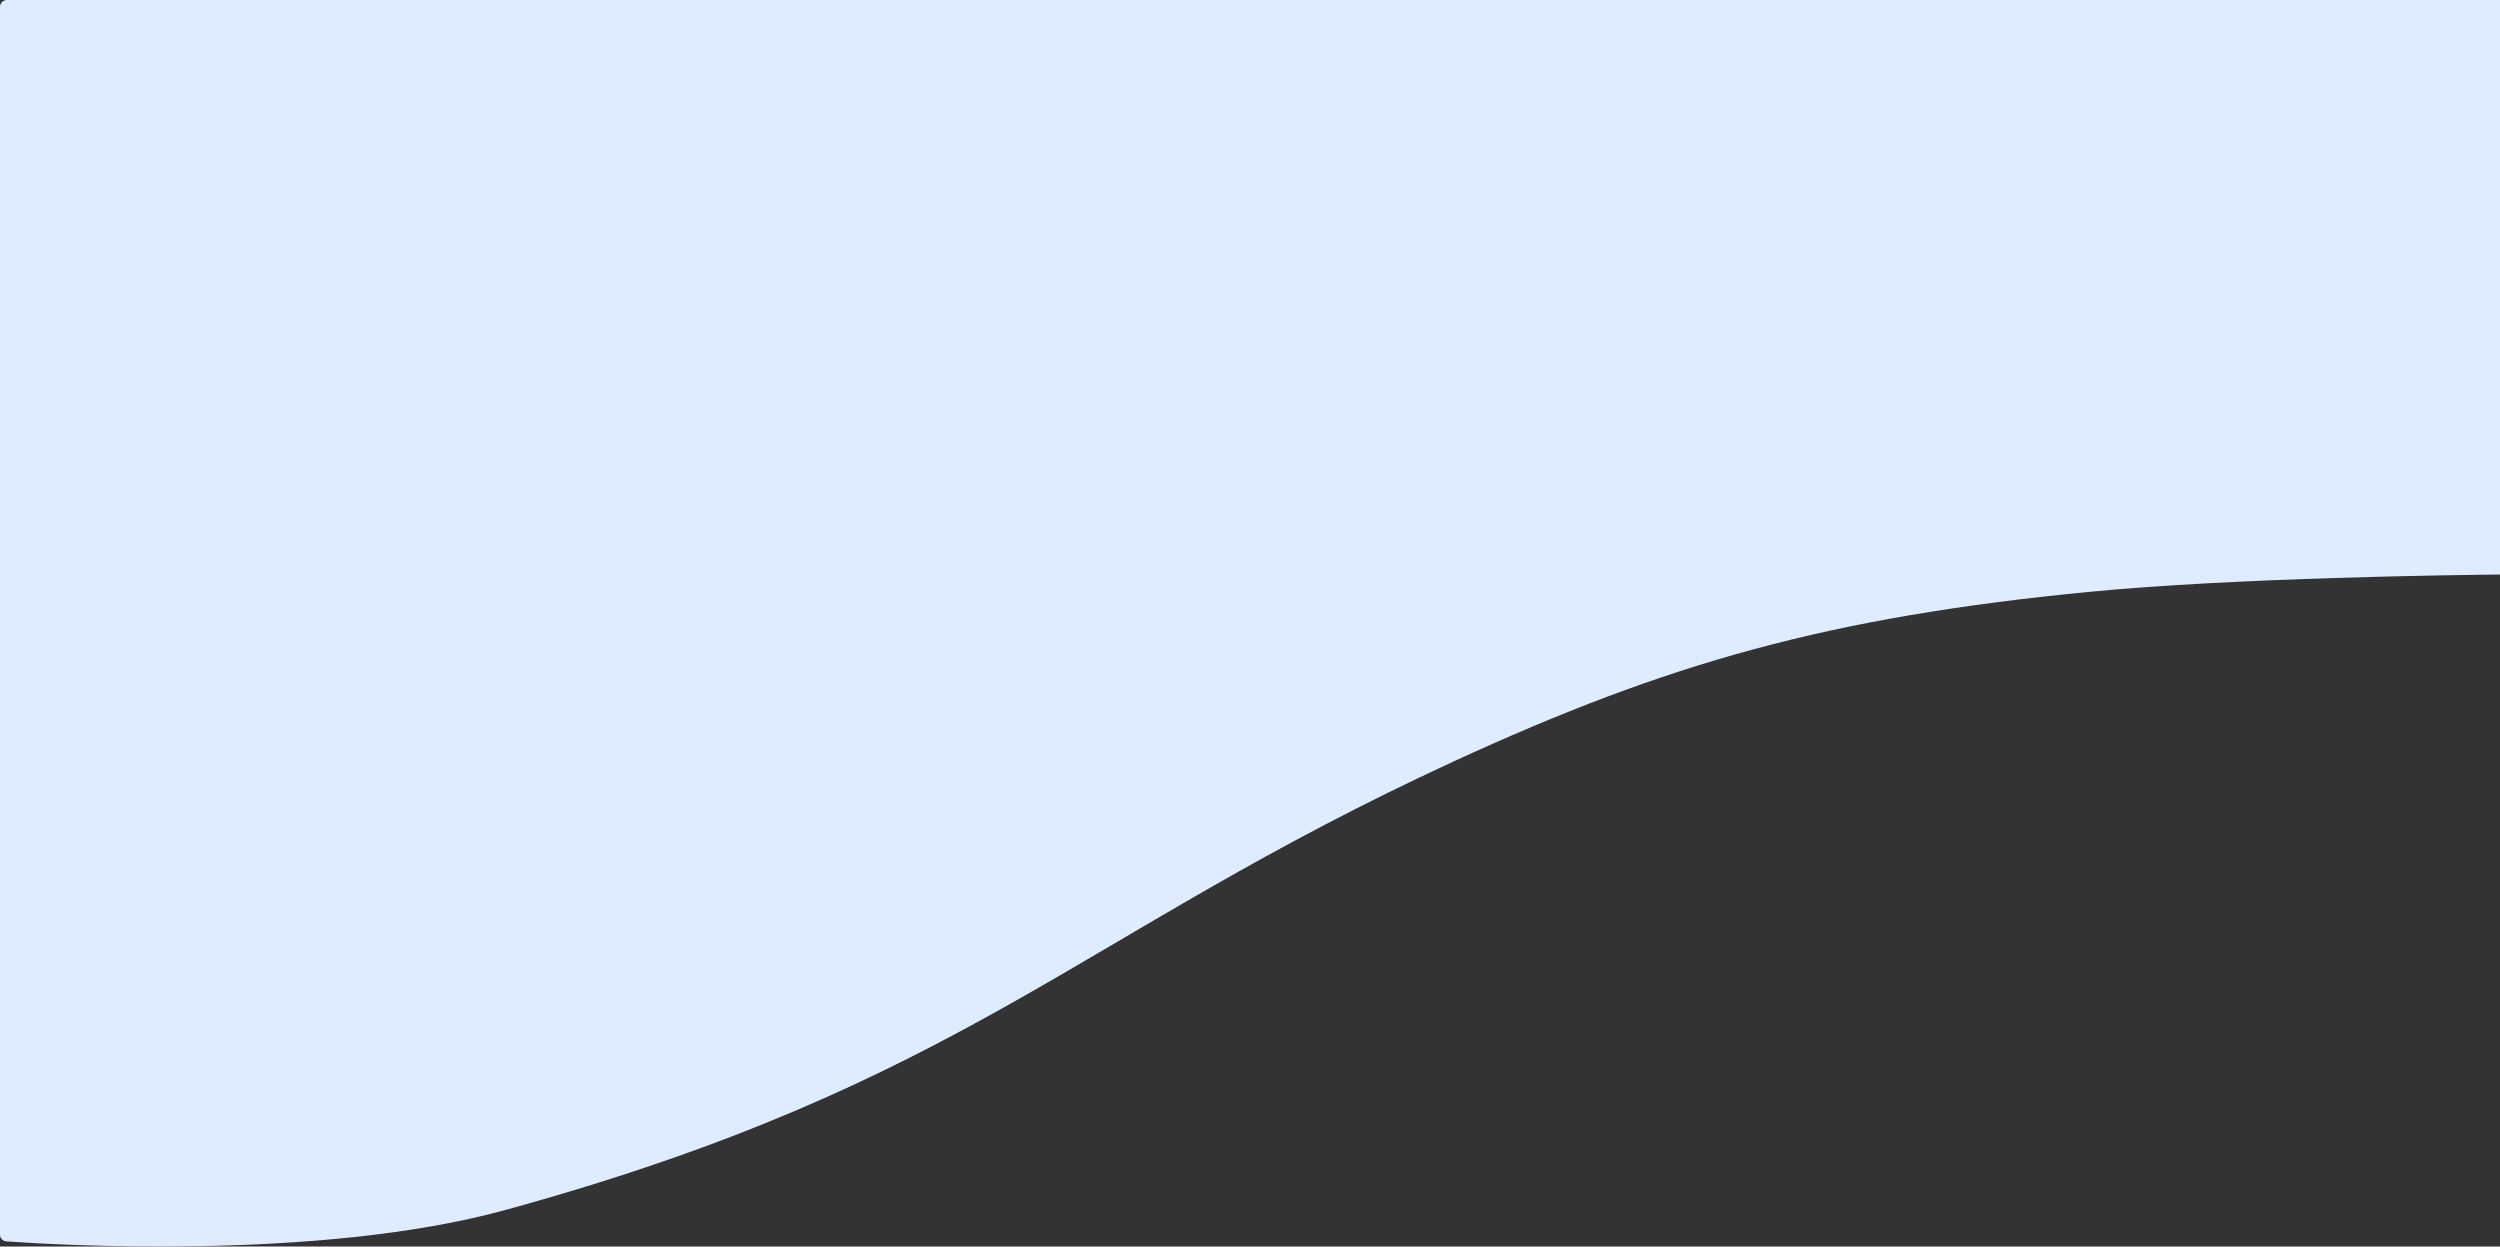 <svg viewBox="0 0 1434 715" fill="none" xmlns="http://www.w3.org/2000/svg">
<rect x="0" y="0" width="1434" height="715" fill="#333333" stroke="none"/>
<path d="M289.5 694.148C182.657 723.453 28.856 713.88 3.577 712.049C1.502 711.898 0 710.176 0 708.095V4C0 1.791 1.791 0 4 0H1436C1438.21 0 1440 1.791 1440 4V325.524C1440 327.724 1438.25 329.512 1436.05 329.532C1411.89 329.752 1282.27 331.29 1197.84 339.537C1049.37 354.037 956.922 380.021 833.5 436.906C618.5 536 553.908 621.626 289.5 694.148Z" fill="#DFECFF"/>
</svg>
